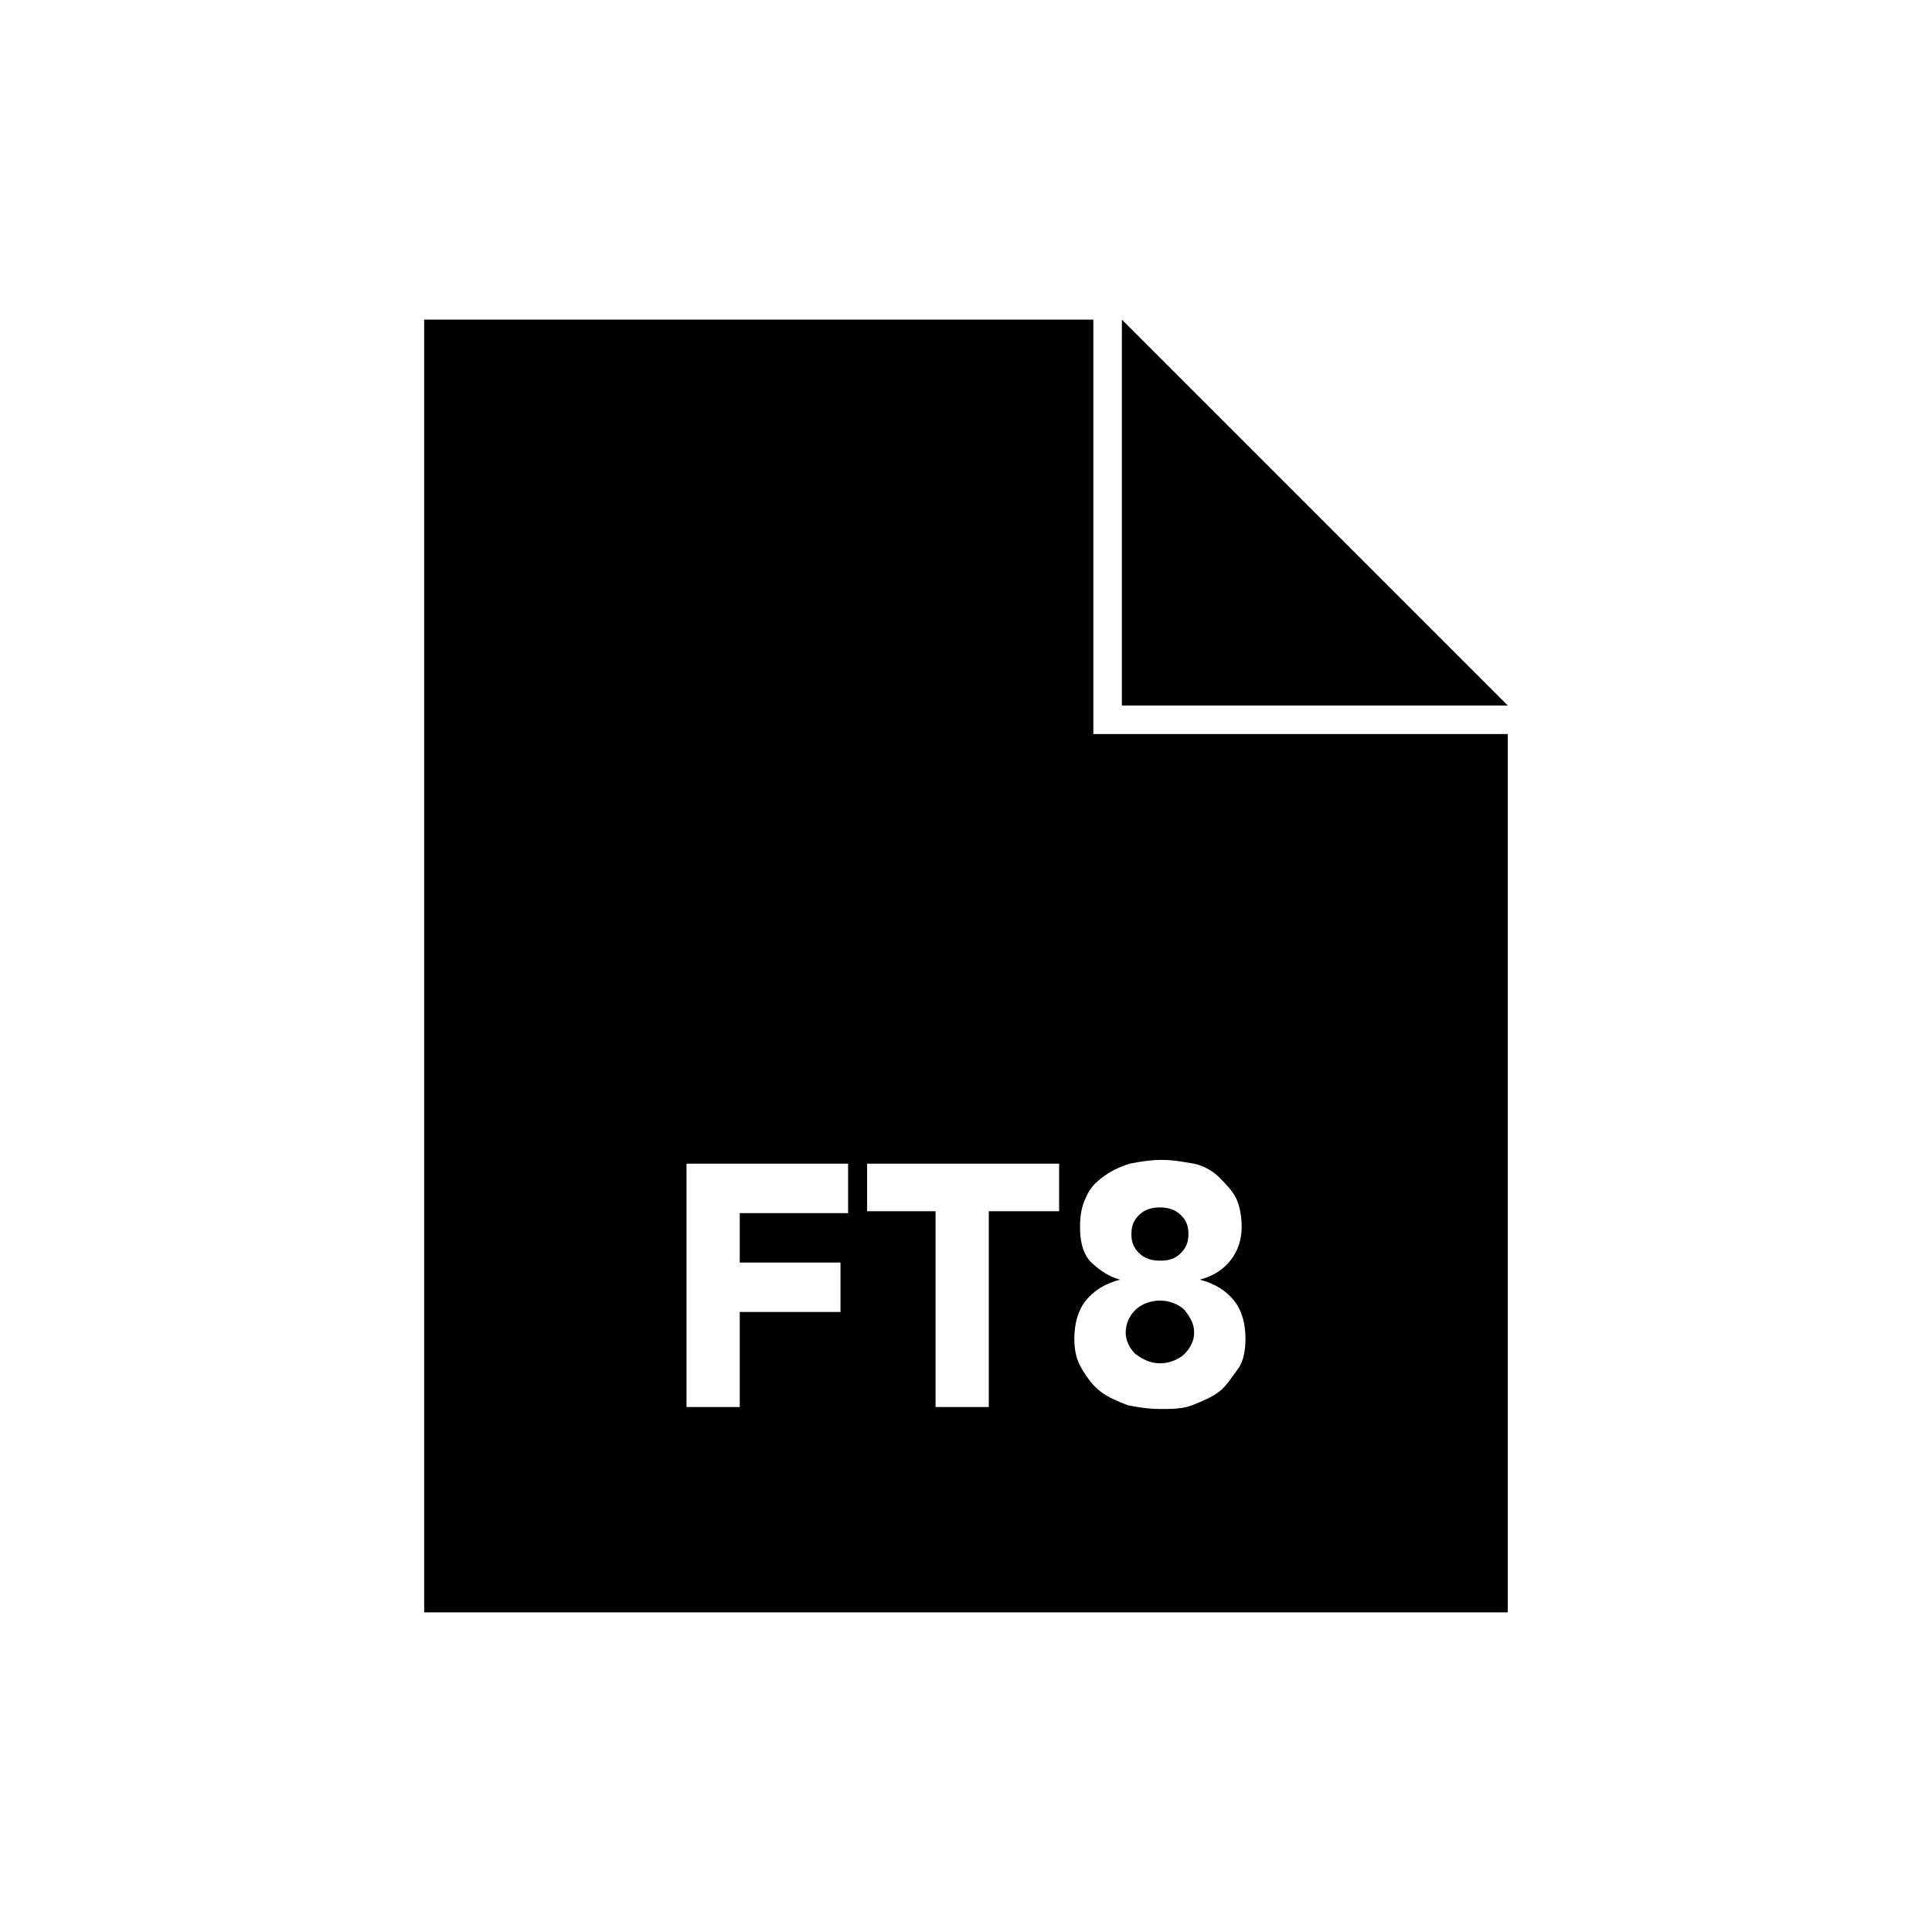 <?xml version="1.0" encoding="UTF-8"?>
<!-- Uploaded to: ICON Repo, www.svgrepo.com, Generator: ICON Repo Mixer Tools -->
<svg fill="#000000" width="800px" height="800px" version="1.1" viewBox="144 144 512 512" xmlns="http://www.w3.org/2000/svg">
 <g>
  <path d="m451.39 505.29c2.519 0 5.039-1.008 6.551-2.519 1.512-1.512 2.519-3.527 2.519-5.543 0-2.519-1.008-4.031-2.519-6.047-1.512-1.512-4.031-2.519-6.551-2.519s-5.039 1.008-6.551 2.519c-1.512 1.512-2.519 3.527-2.519 6.047 0 2.016 1.008 4.031 2.519 5.543 2.016 1.512 4.031 2.519 6.551 2.519z"/>
  <path d="m451.39 478.09c2.519 0 4.031-0.504 5.543-2.016 1.512-1.512 2.016-3.023 2.016-5.039s-0.504-3.527-2.016-5.039c-1.512-1.512-3.527-2.016-5.543-2.016s-4.031 0.504-5.543 2.016c-1.512 1.512-2.016 3.023-2.016 5.039s0.504 3.527 2.016 5.039 3.527 2.016 5.543 2.016z"/>
  <path d="m433.75 228.7h-177.34v342.59h287.17v-232.76h-109.83zm-64.992 236.79h-28.719v13.098h26.703v13.098h-26.703v25.191h-14.105v-64.484h42.824zm55.418-0.504h-18.137v51.891h-14.105v-51.891h-18.137v-12.594h50.883v12.594zm12.094-9.066c2.016-1.512 4.031-2.519 7.055-3.527 2.519-0.504 5.543-1.008 8.566-1.008 3.023 0 5.543 0.504 8.566 1.008 2.519 0.504 5.039 2.016 6.551 3.527s3.527 3.527 4.535 5.543 1.512 5.039 1.512 7.559c0 3.527-1.008 6.551-3.023 9.07s-4.535 4.031-8.062 5.039c4.031 1.008 7.055 3.023 9.07 5.543s3.023 6.047 3.023 10.078c0 3.023-0.504 6.047-2.016 8.062s-3.023 4.535-5.039 6.047-4.535 2.519-7.055 3.527-5.543 1.008-8.566 1.008-6.047-0.504-8.566-1.008c-2.519-1.008-5.039-2.016-7.055-3.527s-3.527-3.527-5.039-6.047c-1.512-2.519-2.016-5.039-2.016-8.062 0-4.031 1.008-7.559 3.023-10.078s5.039-4.535 9.07-5.543c-3.527-1.008-6.047-3.023-8.062-5.039-2.016-2.523-2.519-5.547-2.519-9.074 0-3.023 0.504-5.543 1.512-7.559 1.008-2.516 2.519-4.027 4.535-5.539z"/>
  <path d="m441.31 228.7v102.27h102.27z"/>
 </g>
</svg>